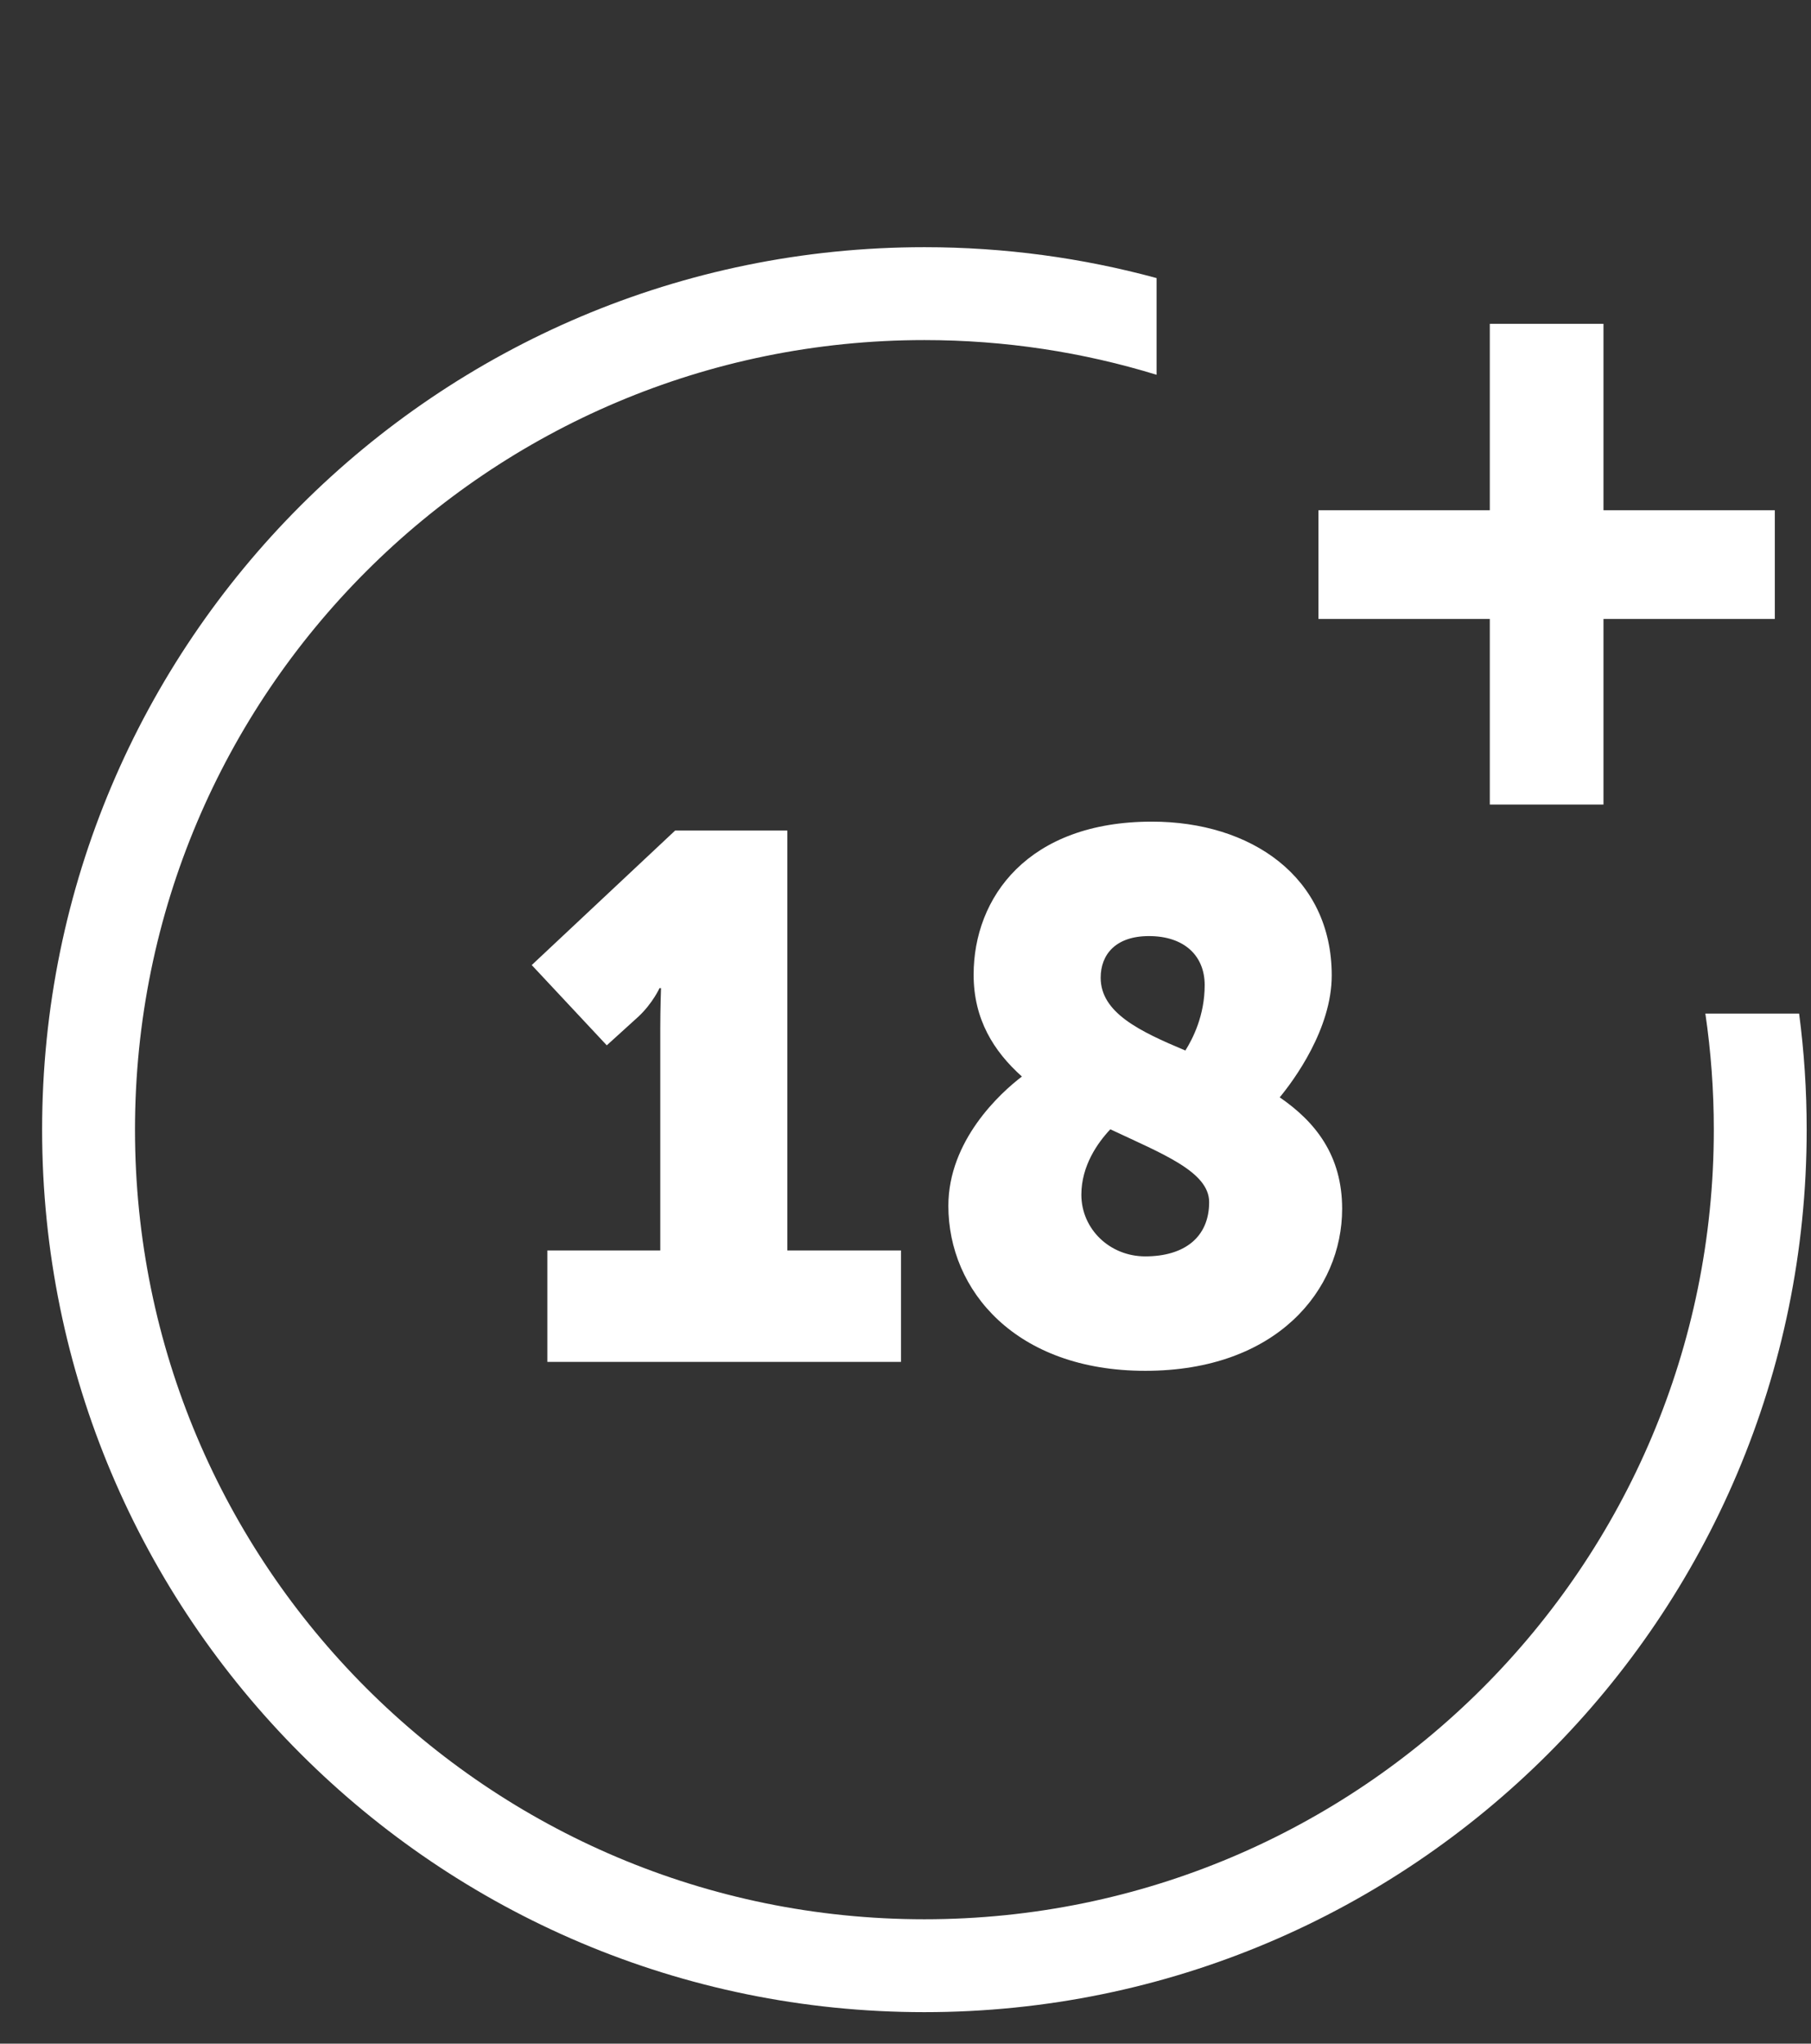 <svg width="39" height="44" viewBox="0 0 39 44" fill="none" xmlns="http://www.w3.org/2000/svg">
<rect x="0" y="0" width="39" height="44" fill="#333333" stroke="none"/>
<g clip-path="url(#clip0)">
<path fill-rule="evenodd" clip-rule="evenodd" d="M36.725 21.822C36.845 22.638 36.907 23.473 36.907 24.322C36.907 33.711 29.296 41.322 19.907 41.322C10.518 41.322 2.907 33.711 2.907 24.322C2.907 14.934 10.518 7.322 19.907 7.322C21.647 7.322 23.326 7.584 24.907 8.069V5.987C23.314 5.554 21.637 5.322 19.907 5.322C9.414 5.322 0.907 13.829 0.907 24.322C0.907 34.816 9.414 43.322 19.907 43.322C30.401 43.322 38.907 34.816 38.907 24.322C38.907 23.475 38.852 22.64 38.744 21.822H36.725Z" fill="white"/>
<path d="M28.393 13.326H32.083V17.322H34.531V13.326H38.221V10.986H34.531V6.972H32.083V10.986H28.393V13.326Z" fill="white"/>
<path d="M11.787 29.322H19.403V26.922H16.955V17.882H14.539L11.451 20.778L13.067 22.506L13.755 21.882C14.059 21.594 14.203 21.274 14.203 21.274H14.235C14.235 21.274 14.219 21.722 14.219 22.154V26.922H11.787V29.322ZM20.423 25.962C20.423 27.786 21.879 29.514 24.663 29.514C27.495 29.514 28.903 27.77 28.903 26.026C28.903 24.874 28.327 24.154 27.559 23.626C27.863 23.258 28.679 22.154 28.679 21.002C28.679 18.874 26.935 17.69 24.807 17.69C22.135 17.69 20.967 19.322 20.967 20.986C20.967 21.946 21.399 22.634 22.007 23.178C21.543 23.53 20.423 24.554 20.423 25.962ZM25.527 22.618C24.535 22.202 23.703 21.802 23.703 21.05C23.703 20.554 24.023 20.154 24.743 20.154C25.495 20.154 25.943 20.57 25.943 21.21C25.943 21.866 25.687 22.362 25.527 22.618ZM23.287 25.722C23.287 25.098 23.639 24.602 23.911 24.314C25.031 24.842 26.039 25.226 26.039 25.882C26.039 26.634 25.511 27.05 24.663 27.05C23.895 27.05 23.287 26.458 23.287 25.722Z" fill="white"/>
</g>
<defs>
<clipPath id="clip0">
<rect x="0.907" y="0.322" width="38" height="43" fill="white"/>
</clipPath>
</defs>
</svg>
